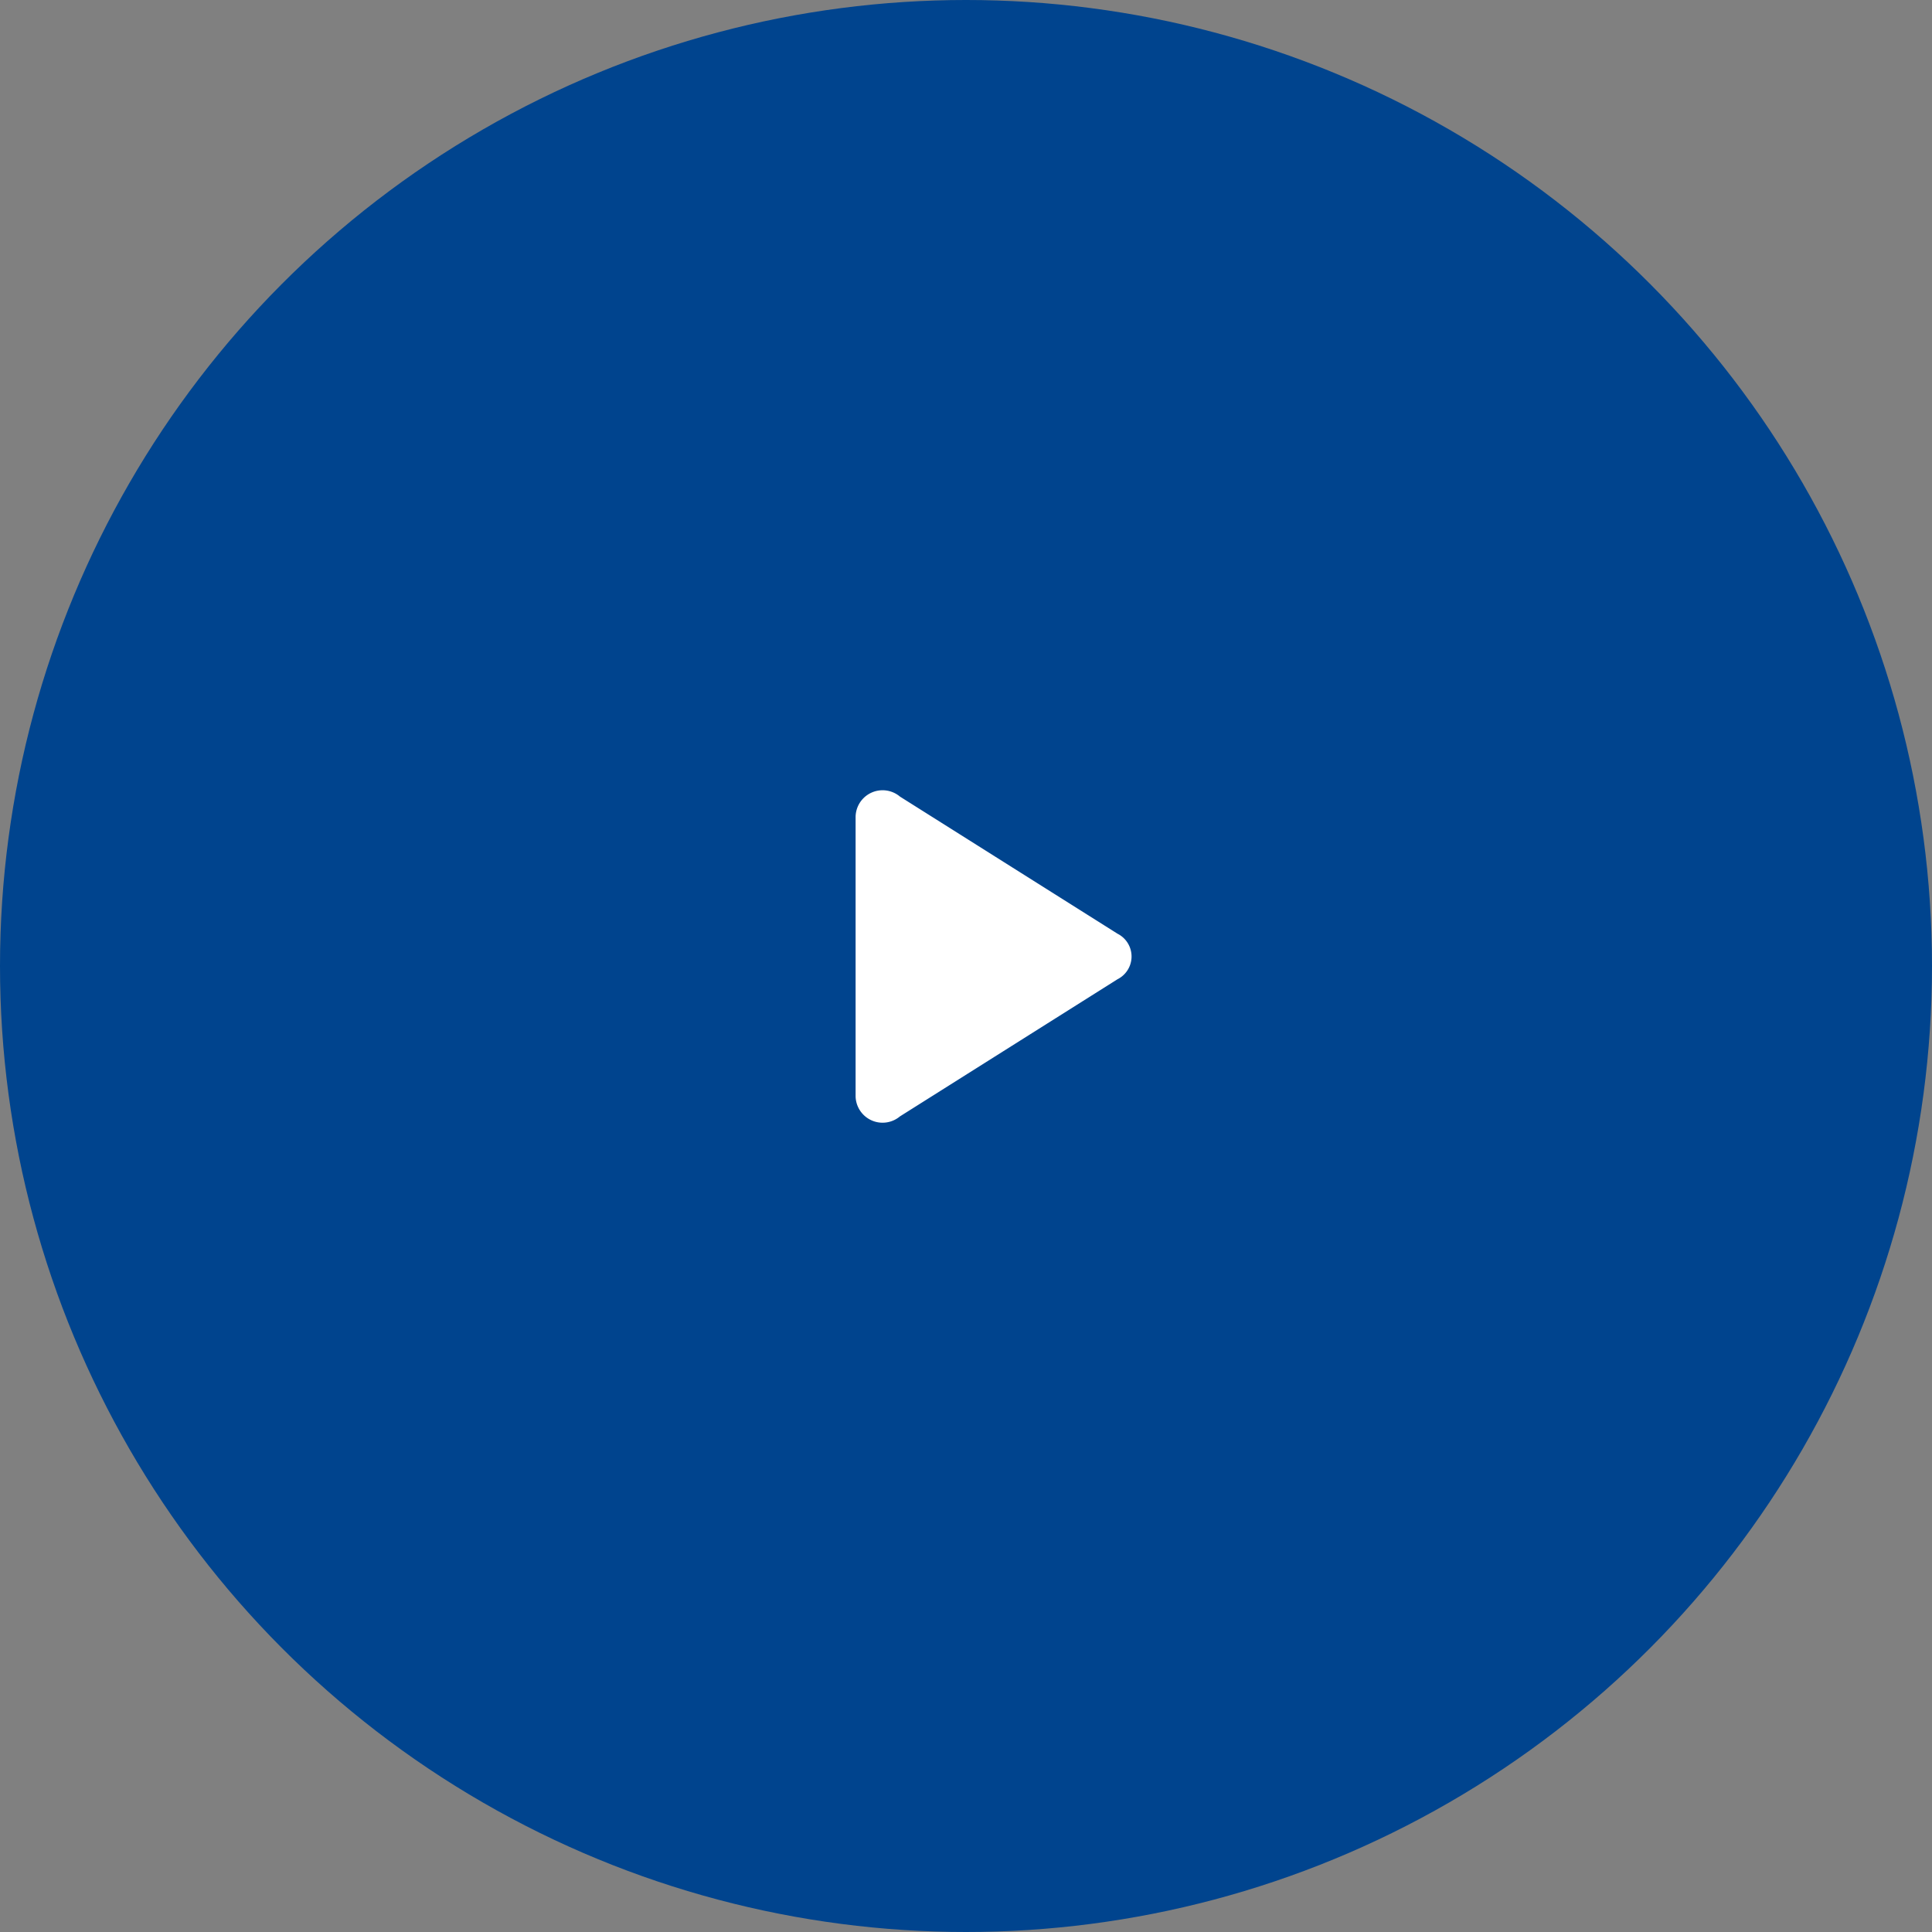 <svg id="播放按钮" xmlns="http://www.w3.org/2000/svg" width="70" height="70" viewBox="0 0 70 70">
  <rect x="0" y="0" width="70" height="70" fill="#808080" stroke="none"/>
  <defs>
    <style>
      .cls-1 {
        fill: #00448e;
      }

      .cls-2 {
        fill: #fff;
        fill-rule: evenodd;
      }
    </style>
  </defs>
  <circle id="椭圆_811" data-name="椭圆 811" class="cls-1" cx="35" cy="35" r="35"/>
  <path id="形状_5" data-name="形状 5" class="cls-2" d="M292.605,1373.86a0.978,0.978,0,0,0-1.605.73v10.14a0.978,0.978,0,0,0,1.605.72l7.884-4.97a0.923,0.923,0,0,0,0-1.65l-7.885-4.97h0Z" transform="translate(-260 -1345)"/>
</svg>
